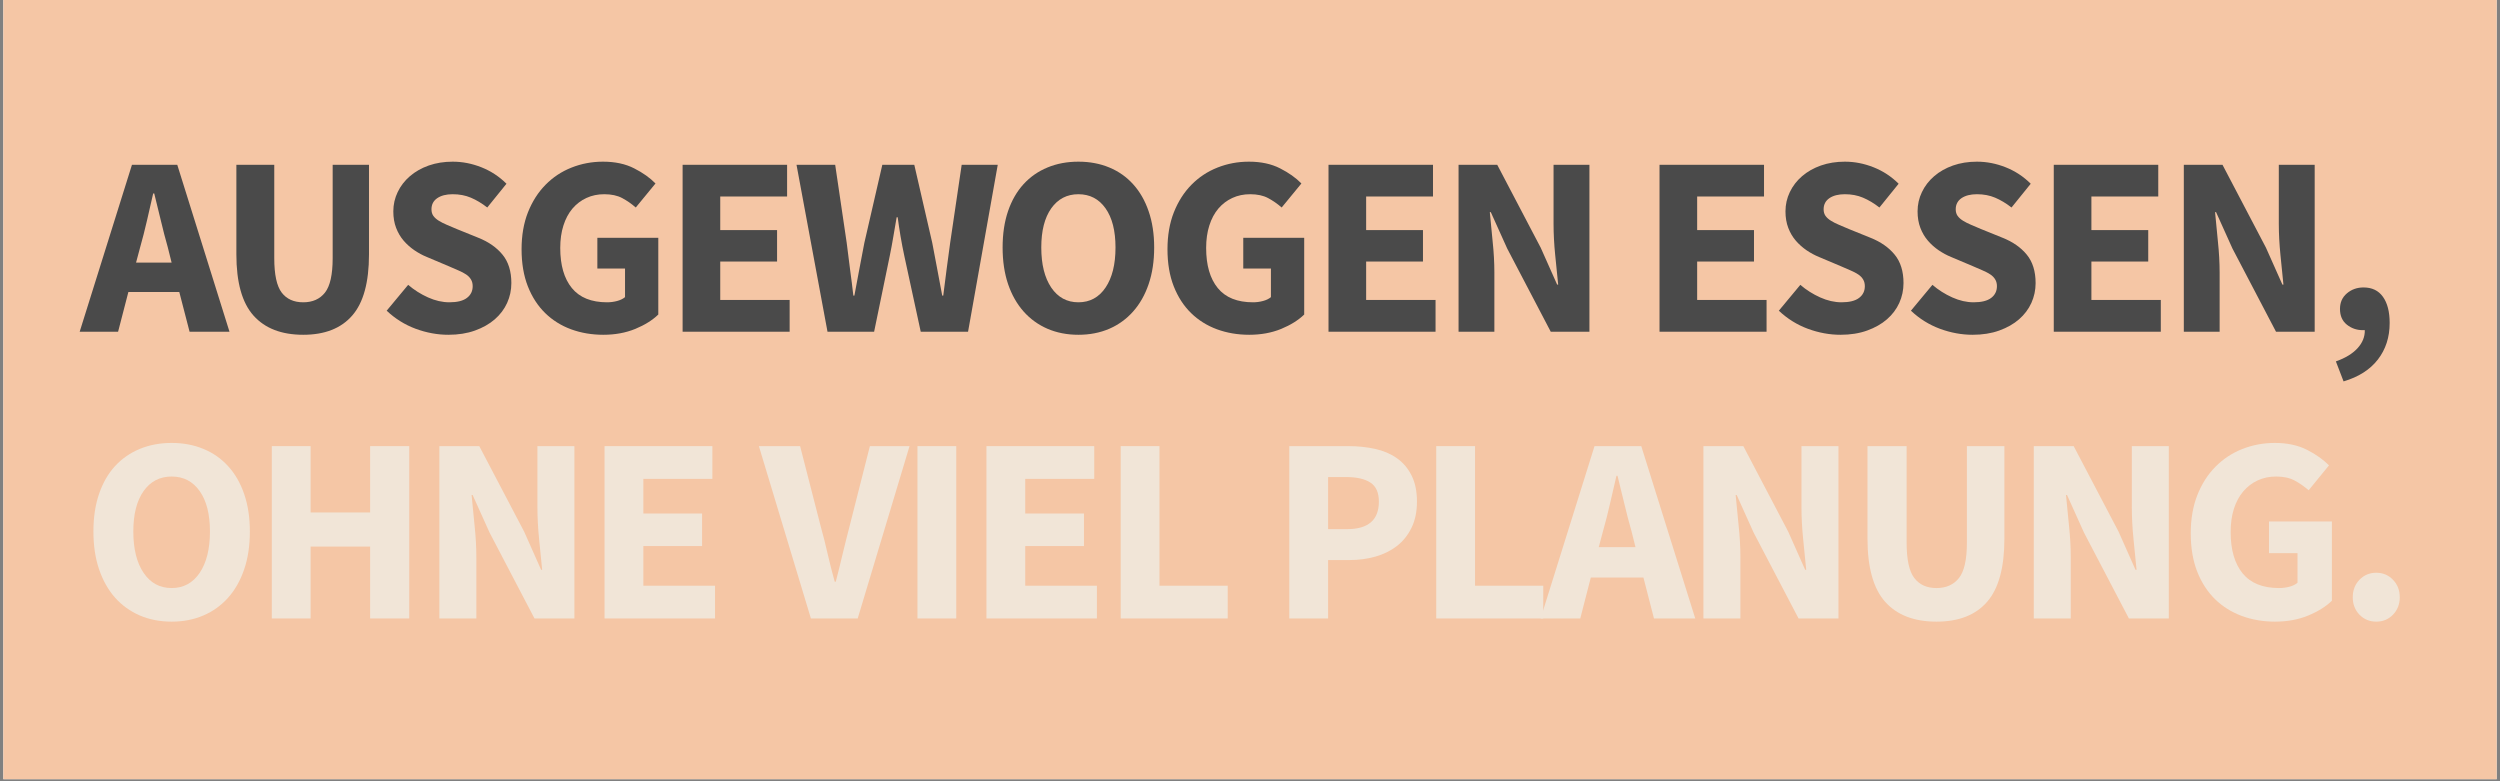 <svg version="1.0" preserveAspectRatio="xMidYMid meet" height="250" viewBox="0 0 600 187.5" zoomAndPan="magnify" width="800" xmlns:xlink="http://www.w3.org/1999/xlink" xmlns="http://www.w3.org/2000/svg"><rect x="0" y="0" width="600" height="187.5" fill="#808080" stroke="none"/><defs><g></g><clipPath id="36c0616ab5"><path clip-rule="nonzero" d="M 0.797 0 L 599.199 0 L 599.199 187 L 0.797 187 Z M 0.797 0"></path></clipPath></defs><g clip-path="url(#36c0616ab5)"><path fill-rule="nonzero" fill-opacity="1" d="M 0.797 0 L 599.203 0 L 599.203 187 L 0.797 187 Z M 0.797 0" fill="#ffffff"></path><path fill-rule="nonzero" fill-opacity="1" d="M 0.797 0 L 599.203 0 L 599.203 187 L 0.797 187 Z M 0.797 0" fill="#f5c6a5"></path></g><g fill-opacity="1" fill="#4a4a4a"><g transform="translate(19.498, 79.613)"><g><path d="M 14.141 -20.281 L 13.156 -16.594 L 21.688 -16.594 L 20.766 -20.281 C 20.191 -22.289 19.641 -24.422 19.109 -26.672 C 18.578 -28.922 18.047 -31.094 17.516 -33.188 L 17.266 -33.188 C 16.773 -31.051 16.273 -28.867 15.766 -26.641 C 15.254 -24.41 14.711 -22.289 14.141 -20.281 Z M -0.375 0 L 12.172 -40.062 L 23.047 -40.062 L 35.578 0 L 26 0 L 23.531 -9.531 L 11.312 -9.531 L 8.844 0 Z M -0.375 0"></path></g></g></g><g fill-opacity="1" fill="#4a4a4a"><g transform="translate(52.246, 79.613)"><g><path d="M 20.531 0.734 C 15.32 0.734 11.344 -0.801 8.594 -3.875 C 5.852 -6.945 4.484 -11.844 4.484 -18.562 L 4.484 -40.062 L 13.578 -40.062 L 13.578 -17.641 C 13.578 -13.703 14.172 -10.953 15.359 -9.391 C 16.547 -7.836 18.27 -7.062 20.531 -7.062 C 22.781 -7.062 24.52 -7.836 25.75 -9.391 C 26.977 -10.953 27.594 -13.703 27.594 -17.641 L 27.594 -40.062 L 36.312 -40.062 L 36.312 -18.562 C 36.312 -11.844 34.969 -6.945 32.281 -3.875 C 29.602 -0.801 25.688 0.734 20.531 0.734 Z M 20.531 0.734"></path></g></g></g><g fill-opacity="1" fill="#4a4a4a"><g transform="translate(90.647, 79.613)"><g><path d="M 16.969 0.734 C 14.344 0.734 11.727 0.254 9.125 -0.703 C 6.52 -1.672 4.195 -3.117 2.156 -5.047 L 7.312 -11.25 C 8.75 -10.02 10.336 -9.016 12.078 -8.234 C 13.816 -7.453 15.523 -7.062 17.203 -7.062 C 19.086 -7.062 20.488 -7.41 21.406 -8.109 C 22.332 -8.805 22.797 -9.75 22.797 -10.938 C 22.797 -11.551 22.66 -12.082 22.391 -12.531 C 22.129 -12.988 21.742 -13.391 21.234 -13.734 C 20.723 -14.078 20.109 -14.398 19.391 -14.703 C 18.672 -15.016 17.879 -15.359 17.016 -15.734 L 11.797 -17.938 C 10.773 -18.352 9.781 -18.891 8.812 -19.547 C 7.852 -20.203 6.992 -20.969 6.234 -21.844 C 5.473 -22.727 4.867 -23.754 4.422 -24.922 C 3.973 -26.086 3.75 -27.41 3.75 -28.891 C 3.75 -30.523 4.098 -32.066 4.797 -33.516 C 5.492 -34.973 6.473 -36.242 7.734 -37.328 C 9.004 -38.422 10.508 -39.273 12.25 -39.891 C 14 -40.504 15.914 -40.812 18 -40.812 C 20.344 -40.812 22.648 -40.359 24.922 -39.453 C 27.191 -38.547 29.188 -37.234 30.906 -35.516 L 26.297 -29.812 C 24.984 -30.832 23.672 -31.617 22.359 -32.172 C 21.055 -32.723 19.602 -33 18 -33 C 16.445 -33 15.207 -32.68 14.281 -32.047 C 13.363 -31.41 12.906 -30.52 12.906 -29.375 C 12.906 -28.758 13.055 -28.234 13.359 -27.797 C 13.672 -27.367 14.102 -26.984 14.656 -26.641 C 15.207 -26.297 15.852 -25.969 16.594 -25.656 C 17.332 -25.352 18.129 -25.016 18.984 -24.641 L 24.156 -22.547 C 26.613 -21.566 28.547 -20.219 29.953 -18.5 C 31.367 -16.781 32.078 -14.504 32.078 -11.672 C 32.078 -9.992 31.738 -8.406 31.062 -6.906 C 30.383 -5.414 29.398 -4.109 28.109 -2.984 C 26.816 -1.859 25.227 -0.957 23.344 -0.281 C 21.469 0.395 19.344 0.734 16.969 0.734 Z M 16.969 0.734"></path></g></g></g><g fill-opacity="1" fill="#4a4a4a"><g transform="translate(122.35, 79.613)"><g><path d="M 22.438 0.734 C 19.688 0.734 17.113 0.297 14.719 -0.578 C 12.32 -1.461 10.242 -2.766 8.484 -4.484 C 6.723 -6.203 5.336 -8.344 4.328 -10.906 C 3.328 -13.469 2.828 -16.426 2.828 -19.781 C 2.828 -23.102 3.336 -26.062 4.359 -28.656 C 5.391 -31.258 6.797 -33.461 8.578 -35.266 C 10.359 -37.078 12.438 -38.453 14.812 -39.391 C 17.188 -40.336 19.707 -40.812 22.375 -40.812 C 25.281 -40.812 27.773 -40.273 29.859 -39.203 C 31.953 -38.141 33.656 -36.93 34.969 -35.578 L 30.234 -29.812 C 29.211 -30.707 28.125 -31.461 26.969 -32.078 C 25.82 -32.691 24.391 -33 22.672 -33 C 21.117 -33 19.695 -32.703 18.406 -32.109 C 17.113 -31.516 15.992 -30.664 15.047 -29.562 C 14.109 -28.457 13.383 -27.102 12.875 -25.5 C 12.363 -23.906 12.109 -22.102 12.109 -20.094 C 12.109 -15.957 13.039 -12.75 14.906 -10.469 C 16.77 -8.195 19.586 -7.062 23.359 -7.062 C 24.172 -7.062 24.969 -7.164 25.75 -7.375 C 26.531 -7.582 27.164 -7.891 27.656 -8.297 L 27.656 -15.172 L 21.016 -15.172 L 21.016 -22.547 L 35.641 -22.547 L 35.641 -4.125 C 34.242 -2.77 32.398 -1.617 30.109 -0.672 C 27.816 0.266 25.258 0.734 22.438 0.734 Z M 22.438 0.734"></path></g></g></g><g fill-opacity="1" fill="#4a4a4a"><g transform="translate(159.092, 79.613)"><g><path d="M 4.734 0 L 4.734 -40.062 L 29.812 -40.062 L 29.812 -32.453 L 13.766 -32.453 L 13.766 -24.391 L 27.406 -24.391 L 27.406 -16.844 L 13.766 -16.844 L 13.766 -7.625 L 30.422 -7.625 L 30.422 0 Z M 4.734 0"></path></g></g></g><g fill-opacity="1" fill="#4a4a4a"><g transform="translate(190.304, 79.613)"><g><path d="M 8.297 0 L 0.859 -40.062 L 10.141 -40.062 L 12.906 -21.328 C 13.156 -19.234 13.422 -17.129 13.703 -15.016 C 13.992 -12.91 14.258 -10.797 14.5 -8.672 L 14.75 -8.672 C 15.156 -10.797 15.551 -12.91 15.938 -15.016 C 16.332 -17.129 16.734 -19.234 17.141 -21.328 L 21.453 -40.062 L 29.125 -40.062 L 33.438 -21.328 C 33.844 -19.273 34.238 -17.191 34.625 -15.078 C 35.02 -12.973 35.422 -10.836 35.828 -8.672 L 36.078 -8.672 C 36.359 -10.836 36.629 -12.961 36.891 -15.047 C 37.16 -17.141 37.441 -19.234 37.734 -21.328 L 40.5 -40.062 L 49.156 -40.062 L 42.031 0 L 30.672 0 L 26.734 -18.188 C 26.398 -19.75 26.098 -21.316 25.828 -22.891 C 25.566 -24.461 25.336 -25.988 25.141 -27.469 L 24.891 -27.469 C 24.641 -25.988 24.379 -24.461 24.109 -22.891 C 23.848 -21.316 23.555 -19.75 23.234 -18.188 L 19.484 0 Z M 8.297 0"></path></g></g></g><g fill-opacity="1" fill="#4a4a4a"><g transform="translate(237.799, 79.613)"><g><path d="M 21.016 0.734 C 18.316 0.734 15.848 0.254 13.609 -0.703 C 11.379 -1.672 9.461 -3.055 7.859 -4.859 C 6.266 -6.66 5.023 -8.848 4.141 -11.422 C 3.266 -14.004 2.828 -16.938 2.828 -20.219 C 2.828 -23.5 3.266 -26.414 4.141 -28.969 C 5.023 -31.531 6.266 -33.68 7.859 -35.422 C 9.461 -37.172 11.379 -38.504 13.609 -39.422 C 15.848 -40.348 18.316 -40.812 21.016 -40.812 C 23.723 -40.812 26.191 -40.348 28.422 -39.422 C 30.648 -38.504 32.562 -37.16 34.156 -35.391 C 35.758 -33.629 37 -31.469 37.875 -28.906 C 38.758 -26.352 39.203 -23.457 39.203 -20.219 C 39.203 -16.938 38.758 -14.004 37.875 -11.422 C 37 -8.848 35.758 -6.66 34.156 -4.859 C 32.562 -3.055 30.648 -1.672 28.422 -0.703 C 26.191 0.254 23.723 0.734 21.016 0.734 Z M 21.016 -7.062 C 23.766 -7.062 25.938 -8.238 27.531 -10.594 C 29.125 -12.957 29.922 -16.164 29.922 -20.219 C 29.922 -24.227 29.125 -27.359 27.531 -29.609 C 25.938 -31.867 23.766 -33 21.016 -33 C 18.273 -33 16.102 -31.867 14.5 -29.609 C 12.906 -27.359 12.109 -24.227 12.109 -20.219 C 12.109 -16.164 12.906 -12.957 14.5 -10.594 C 16.102 -8.238 18.273 -7.062 21.016 -7.062 Z M 21.016 -7.062"></path></g></g></g><g fill-opacity="1" fill="#4a4a4a"><g transform="translate(277.367, 79.613)"><g><path d="M 22.438 0.734 C 19.688 0.734 17.113 0.297 14.719 -0.578 C 12.32 -1.461 10.242 -2.766 8.484 -4.484 C 6.723 -6.203 5.336 -8.344 4.328 -10.906 C 3.328 -13.469 2.828 -16.426 2.828 -19.781 C 2.828 -23.102 3.336 -26.062 4.359 -28.656 C 5.391 -31.258 6.797 -33.461 8.578 -35.266 C 10.359 -37.078 12.438 -38.453 14.812 -39.391 C 17.188 -40.336 19.707 -40.812 22.375 -40.812 C 25.281 -40.812 27.773 -40.273 29.859 -39.203 C 31.953 -38.141 33.656 -36.93 34.969 -35.578 L 30.234 -29.812 C 29.211 -30.707 28.125 -31.461 26.969 -32.078 C 25.82 -32.691 24.391 -33 22.672 -33 C 21.117 -33 19.695 -32.703 18.406 -32.109 C 17.113 -31.516 15.992 -30.664 15.047 -29.562 C 14.109 -28.457 13.383 -27.102 12.875 -25.5 C 12.363 -23.906 12.109 -22.102 12.109 -20.094 C 12.109 -15.957 13.039 -12.75 14.906 -10.469 C 16.77 -8.195 19.586 -7.062 23.359 -7.062 C 24.172 -7.062 24.969 -7.164 25.75 -7.375 C 26.531 -7.582 27.164 -7.891 27.656 -8.297 L 27.656 -15.172 L 21.016 -15.172 L 21.016 -22.547 L 35.641 -22.547 L 35.641 -4.125 C 34.242 -2.77 32.398 -1.617 30.109 -0.672 C 27.816 0.266 25.258 0.734 22.438 0.734 Z M 22.438 0.734"></path></g></g></g><g fill-opacity="1" fill="#4a4a4a"><g transform="translate(314.108, 79.613)"><g><path d="M 4.734 0 L 4.734 -40.062 L 29.812 -40.062 L 29.812 -32.453 L 13.766 -32.453 L 13.766 -24.391 L 27.406 -24.391 L 27.406 -16.844 L 13.766 -16.844 L 13.766 -7.625 L 30.422 -7.625 L 30.422 0 Z M 4.734 0"></path></g></g></g><g fill-opacity="1" fill="#4a4a4a"><g transform="translate(345.321, 79.613)"><g><path d="M 4.734 0 L 4.734 -40.062 L 14.016 -40.062 L 24.453 -20.156 L 28.391 -11.312 L 28.641 -11.312 C 28.43 -13.438 28.191 -15.812 27.922 -18.438 C 27.66 -21.062 27.531 -23.562 27.531 -25.938 L 27.531 -40.062 L 36.141 -40.062 L 36.141 0 L 26.859 0 L 16.406 -19.969 L 12.469 -28.703 L 12.234 -28.703 C 12.43 -26.484 12.66 -24.102 12.922 -21.562 C 13.191 -19.031 13.328 -16.578 13.328 -14.203 L 13.328 0 Z M 4.734 0"></path></g></g></g><g fill-opacity="1" fill="#4a4a4a"><g transform="translate(383.721, 79.613)"><g></g></g></g><g fill-opacity="1" fill="#4a4a4a"><g transform="translate(393.552, 79.613)"><g><path d="M 4.734 0 L 4.734 -40.062 L 29.812 -40.062 L 29.812 -32.453 L 13.766 -32.453 L 13.766 -24.391 L 27.406 -24.391 L 27.406 -16.844 L 13.766 -16.844 L 13.766 -7.625 L 30.422 -7.625 L 30.422 0 Z M 4.734 0"></path></g></g></g><g fill-opacity="1" fill="#4a4a4a"><g transform="translate(424.764, 79.613)"><g><path d="M 16.969 0.734 C 14.344 0.734 11.727 0.254 9.125 -0.703 C 6.52 -1.672 4.195 -3.117 2.156 -5.047 L 7.312 -11.25 C 8.75 -10.02 10.336 -9.016 12.078 -8.234 C 13.816 -7.453 15.523 -7.062 17.203 -7.062 C 19.086 -7.062 20.488 -7.41 21.406 -8.109 C 22.332 -8.805 22.797 -9.75 22.797 -10.938 C 22.797 -11.551 22.66 -12.082 22.391 -12.531 C 22.129 -12.988 21.742 -13.391 21.234 -13.734 C 20.723 -14.078 20.109 -14.398 19.391 -14.703 C 18.672 -15.016 17.879 -15.359 17.016 -15.734 L 11.797 -17.938 C 10.773 -18.352 9.781 -18.891 8.812 -19.547 C 7.852 -20.203 6.992 -20.969 6.234 -21.844 C 5.473 -22.727 4.867 -23.754 4.422 -24.922 C 3.973 -26.086 3.75 -27.41 3.75 -28.891 C 3.75 -30.523 4.098 -32.066 4.797 -33.516 C 5.492 -34.973 6.473 -36.242 7.734 -37.328 C 9.004 -38.422 10.508 -39.273 12.25 -39.891 C 14 -40.504 15.914 -40.812 18 -40.812 C 20.344 -40.812 22.648 -40.359 24.922 -39.453 C 27.191 -38.547 29.188 -37.234 30.906 -35.516 L 26.297 -29.812 C 24.984 -30.832 23.672 -31.617 22.359 -32.172 C 21.055 -32.723 19.602 -33 18 -33 C 16.445 -33 15.207 -32.68 14.281 -32.047 C 13.363 -31.41 12.906 -30.52 12.906 -29.375 C 12.906 -28.758 13.055 -28.234 13.359 -27.797 C 13.672 -27.367 14.102 -26.984 14.656 -26.641 C 15.207 -26.297 15.852 -25.969 16.594 -25.656 C 17.332 -25.352 18.129 -25.016 18.984 -24.641 L 24.156 -22.547 C 26.613 -21.566 28.547 -20.219 29.953 -18.5 C 31.367 -16.781 32.078 -14.504 32.078 -11.672 C 32.078 -9.992 31.738 -8.406 31.062 -6.906 C 30.383 -5.414 29.398 -4.109 28.109 -2.984 C 26.816 -1.859 25.227 -0.957 23.344 -0.281 C 21.469 0.395 19.344 0.734 16.969 0.734 Z M 16.969 0.734"></path></g></g></g><g fill-opacity="1" fill="#4a4a4a"><g transform="translate(456.467, 79.613)"><g><path d="M 16.969 0.734 C 14.344 0.734 11.727 0.254 9.125 -0.703 C 6.52 -1.672 4.195 -3.117 2.156 -5.047 L 7.312 -11.25 C 8.75 -10.02 10.336 -9.016 12.078 -8.234 C 13.816 -7.453 15.523 -7.062 17.203 -7.062 C 19.086 -7.062 20.488 -7.41 21.406 -8.109 C 22.332 -8.805 22.797 -9.75 22.797 -10.938 C 22.797 -11.551 22.66 -12.082 22.391 -12.531 C 22.129 -12.988 21.742 -13.391 21.234 -13.734 C 20.723 -14.078 20.109 -14.398 19.391 -14.703 C 18.672 -15.016 17.879 -15.359 17.016 -15.734 L 11.797 -17.938 C 10.773 -18.352 9.781 -18.891 8.812 -19.547 C 7.852 -20.203 6.992 -20.969 6.234 -21.844 C 5.473 -22.727 4.867 -23.754 4.422 -24.922 C 3.973 -26.086 3.75 -27.41 3.75 -28.891 C 3.75 -30.523 4.098 -32.066 4.797 -33.516 C 5.492 -34.973 6.473 -36.242 7.734 -37.328 C 9.004 -38.422 10.508 -39.273 12.25 -39.891 C 14 -40.504 15.914 -40.812 18 -40.812 C 20.344 -40.812 22.648 -40.359 24.922 -39.453 C 27.191 -38.547 29.188 -37.234 30.906 -35.516 L 26.297 -29.812 C 24.984 -30.832 23.672 -31.617 22.359 -32.172 C 21.055 -32.723 19.602 -33 18 -33 C 16.445 -33 15.207 -32.68 14.281 -32.047 C 13.363 -31.41 12.906 -30.52 12.906 -29.375 C 12.906 -28.758 13.055 -28.234 13.359 -27.797 C 13.672 -27.367 14.102 -26.984 14.656 -26.641 C 15.207 -26.297 15.852 -25.969 16.594 -25.656 C 17.332 -25.352 18.129 -25.016 18.984 -24.641 L 24.156 -22.547 C 26.613 -21.566 28.547 -20.219 29.953 -18.5 C 31.367 -16.781 32.078 -14.504 32.078 -11.672 C 32.078 -9.992 31.738 -8.406 31.062 -6.906 C 30.383 -5.414 29.398 -4.109 28.109 -2.984 C 26.816 -1.859 25.227 -0.957 23.344 -0.281 C 21.469 0.395 19.344 0.734 16.969 0.734 Z M 16.969 0.734"></path></g></g></g><g fill-opacity="1" fill="#4a4a4a"><g transform="translate(488.171, 79.613)"><g><path d="M 4.734 0 L 4.734 -40.062 L 29.812 -40.062 L 29.812 -32.453 L 13.766 -32.453 L 13.766 -24.391 L 27.406 -24.391 L 27.406 -16.844 L 13.766 -16.844 L 13.766 -7.625 L 30.422 -7.625 L 30.422 0 Z M 4.734 0"></path></g></g></g><g fill-opacity="1" fill="#4a4a4a"><g transform="translate(519.383, 79.613)"><g><path d="M 4.734 0 L 4.734 -40.062 L 14.016 -40.062 L 24.453 -20.156 L 28.391 -11.312 L 28.641 -11.312 C 28.43 -13.438 28.191 -15.812 27.922 -18.438 C 27.66 -21.062 27.531 -23.562 27.531 -25.938 L 27.531 -40.062 L 36.141 -40.062 L 36.141 0 L 26.859 0 L 16.406 -19.969 L 12.469 -28.703 L 12.234 -28.703 C 12.43 -26.484 12.66 -24.102 12.922 -21.562 C 13.191 -19.031 13.328 -16.578 13.328 -14.203 L 13.328 0 Z M 4.734 0"></path></g></g></g><g fill-opacity="1" fill="#4a4a4a"><g transform="translate(557.784, 79.613)"><g><path d="M 4.672 11.922 L 2.828 7.125 C 5.117 6.312 6.859 5.25 8.047 3.938 C 9.234 2.625 9.805 1.188 9.766 -0.375 L 9.281 -0.375 C 7.844 -0.375 6.57 -0.812 5.469 -1.688 C 4.363 -2.57 3.812 -3.832 3.812 -5.469 C 3.812 -7.02 4.363 -8.266 5.469 -9.203 C 6.57 -10.148 7.906 -10.625 9.469 -10.625 C 11.508 -10.625 13.062 -9.875 14.125 -8.375 C 15.195 -6.883 15.734 -4.789 15.734 -2.094 C 15.734 1.312 14.789 4.234 12.906 6.672 C 11.02 9.109 8.273 10.859 4.672 11.922 Z M 4.672 11.922"></path></g></g></g><g fill-opacity="1" fill="#f1e5d7"><g transform="translate(19.498, 148.429)"><g><path d="M 21.703 0.766 C 18.91 0.766 16.359 0.27 14.047 -0.719 C 11.742 -1.719 9.766 -3.145 8.109 -5 C 6.461 -6.863 5.188 -9.129 4.281 -11.797 C 3.375 -14.461 2.922 -17.488 2.922 -20.875 C 2.922 -24.258 3.375 -27.27 4.281 -29.906 C 5.188 -32.551 6.461 -34.77 8.109 -36.562 C 9.766 -38.363 11.742 -39.738 14.047 -40.688 C 16.359 -41.645 18.91 -42.125 21.703 -42.125 C 24.484 -42.125 27.023 -41.645 29.328 -40.688 C 31.641 -39.738 33.617 -38.352 35.266 -36.531 C 36.922 -34.719 38.203 -32.488 39.109 -29.844 C 40.016 -27.195 40.469 -24.207 40.469 -20.875 C 40.469 -17.488 40.016 -14.461 39.109 -11.797 C 38.203 -9.129 36.922 -6.863 35.266 -5 C 33.617 -3.145 31.641 -1.719 29.328 -0.719 C 27.023 0.27 24.484 0.766 21.703 0.766 Z M 21.703 -7.297 C 24.535 -7.297 26.773 -8.508 28.422 -10.938 C 30.066 -13.375 30.891 -16.688 30.891 -20.875 C 30.891 -25.02 30.066 -28.254 28.422 -30.578 C 26.773 -32.898 24.535 -34.062 21.703 -34.062 C 18.859 -34.062 16.613 -32.898 14.969 -30.578 C 13.32 -28.254 12.5 -25.02 12.5 -20.875 C 12.5 -16.688 13.32 -13.375 14.969 -10.938 C 16.613 -8.508 18.859 -7.297 21.703 -7.297 Z M 21.703 -7.297"></path></g></g></g><g fill-opacity="1" fill="#f1e5d7"><g transform="translate(60.345, 148.429)"><g><path d="M 4.891 0 L 4.891 -41.359 L 14.203 -41.359 L 14.203 -25.438 L 28.484 -25.438 L 28.484 -41.359 L 37.875 -41.359 L 37.875 0 L 28.484 0 L 28.484 -17.25 L 14.203 -17.25 L 14.203 0 Z M 4.891 0"></path></g></g></g><g fill-opacity="1" fill="#f1e5d7"><g transform="translate(100.558, 148.429)"><g><path d="M 4.891 0 L 4.891 -41.359 L 14.469 -41.359 L 25.25 -20.812 L 29.312 -11.672 L 29.562 -11.672 C 29.352 -13.867 29.109 -16.32 28.828 -19.031 C 28.555 -21.738 28.422 -24.316 28.422 -26.766 L 28.422 -41.359 L 37.297 -41.359 L 37.297 0 L 27.719 0 L 16.938 -20.609 L 12.875 -29.625 L 12.625 -29.625 C 12.832 -27.344 13.07 -24.891 13.344 -22.266 C 13.625 -19.641 13.766 -17.102 13.766 -14.656 L 13.766 0 Z M 4.891 0"></path></g></g></g><g fill-opacity="1" fill="#f1e5d7"><g transform="translate(140.201, 148.429)"><g><path d="M 4.891 0 L 4.891 -41.359 L 30.766 -41.359 L 30.766 -33.5 L 14.203 -33.5 L 14.203 -25.188 L 28.297 -25.188 L 28.297 -17.375 L 14.203 -17.375 L 14.203 -7.859 L 31.406 -7.859 L 31.406 0 Z M 4.891 0"></path></g></g></g><g fill-opacity="1" fill="#f1e5d7"><g transform="translate(172.422, 148.429)"><g></g></g></g><g fill-opacity="1" fill="#f1e5d7"><g transform="translate(182.57, 148.429)"><g><path d="M 12.047 0 L -0.438 -41.359 L 9.453 -41.359 L 14.406 -22.078 C 15.039 -19.797 15.598 -17.586 16.078 -15.453 C 16.566 -13.316 17.129 -11.102 17.766 -8.812 L 18.016 -8.812 C 18.609 -11.102 19.156 -13.316 19.656 -15.453 C 20.164 -17.586 20.719 -19.797 21.312 -22.078 L 26.203 -41.359 L 35.719 -41.359 L 23.281 0 Z M 12.047 0"></path></g></g></g><g fill-opacity="1" fill="#f1e5d7"><g transform="translate(215.298, 148.429)"><g><path d="M 4.891 0 L 4.891 -41.359 L 14.203 -41.359 L 14.203 0 Z M 4.891 0"></path></g></g></g><g fill-opacity="1" fill="#f1e5d7"><g transform="translate(231.853, 148.429)"><g><path d="M 4.891 0 L 4.891 -41.359 L 30.766 -41.359 L 30.766 -33.5 L 14.203 -33.5 L 14.203 -25.188 L 28.297 -25.188 L 28.297 -17.375 L 14.203 -17.375 L 14.203 -7.859 L 31.406 -7.859 L 31.406 0 Z M 4.891 0"></path></g></g></g><g fill-opacity="1" fill="#f1e5d7"><g transform="translate(264.074, 148.429)"><g><path d="M 4.891 0 L 4.891 -41.359 L 14.203 -41.359 L 14.203 -7.859 L 30.578 -7.859 L 30.578 0 Z M 4.891 0"></path></g></g></g><g fill-opacity="1" fill="#f1e5d7"><g transform="translate(294.392, 148.429)"><g></g></g></g><g fill-opacity="1" fill="#f1e5d7"><g transform="translate(304.54, 148.429)"><g><path d="M 4.891 0 L 4.891 -41.359 L 19.094 -41.359 C 21.375 -41.359 23.508 -41.133 25.5 -40.688 C 27.488 -40.25 29.223 -39.508 30.703 -38.469 C 32.18 -37.438 33.352 -36.062 34.219 -34.344 C 35.094 -32.633 35.531 -30.535 35.531 -28.047 C 35.531 -25.629 35.094 -23.531 34.219 -21.75 C 33.352 -19.977 32.18 -18.52 30.703 -17.375 C 29.223 -16.238 27.508 -15.395 25.562 -14.844 C 23.613 -14.289 21.539 -14.016 19.344 -14.016 L 14.203 -14.016 L 14.203 0 Z M 14.203 -21.438 L 18.781 -21.438 C 23.852 -21.438 26.391 -23.641 26.391 -28.047 C 26.391 -30.203 25.711 -31.723 24.359 -32.609 C 23.004 -33.492 21.062 -33.938 18.531 -33.938 L 14.203 -33.938 Z M 14.203 -21.438"></path></g></g></g><g fill-opacity="1" fill="#f1e5d7"><g transform="translate(339.806, 148.429)"><g><path d="M 4.891 0 L 4.891 -41.359 L 14.203 -41.359 L 14.203 -7.859 L 30.578 -7.859 L 30.578 0 Z M 4.891 0"></path></g></g></g><g fill-opacity="1" fill="#f1e5d7"><g transform="translate(370.124, 148.429)"><g><path d="M 14.594 -20.938 L 13.578 -17.125 L 22.391 -17.125 L 21.438 -20.938 C 20.844 -23.008 20.27 -25.207 19.719 -27.531 C 19.176 -29.852 18.629 -32.094 18.078 -34.25 L 17.828 -34.25 C 17.316 -32.051 16.797 -29.801 16.266 -27.5 C 15.742 -25.195 15.188 -23.008 14.594 -20.938 Z M -0.375 0 L 12.562 -41.359 L 23.781 -41.359 L 36.734 0 L 26.828 0 L 24.297 -9.828 L 11.672 -9.828 L 9.141 0 Z M -0.375 0"></path></g></g></g><g fill-opacity="1" fill="#f1e5d7"><g transform="translate(403.931, 148.429)"><g><path d="M 4.891 0 L 4.891 -41.359 L 14.469 -41.359 L 25.25 -20.812 L 29.312 -11.672 L 29.562 -11.672 C 29.352 -13.867 29.109 -16.32 28.828 -19.031 C 28.555 -21.738 28.422 -24.316 28.422 -26.766 L 28.422 -41.359 L 37.297 -41.359 L 37.297 0 L 27.719 0 L 16.938 -20.609 L 12.875 -29.625 L 12.625 -29.625 C 12.832 -27.344 13.07 -24.891 13.344 -22.266 C 13.625 -19.641 13.766 -17.102 13.766 -14.656 L 13.766 0 Z M 4.891 0"></path></g></g></g><g fill-opacity="1" fill="#f1e5d7"><g transform="translate(443.573, 148.429)"><g><path d="M 21.188 0.766 C 15.812 0.766 11.707 -0.816 8.875 -3.984 C 6.039 -7.16 4.625 -12.219 4.625 -19.156 L 4.625 -41.359 L 14.016 -41.359 L 14.016 -18.203 C 14.016 -14.141 14.629 -11.305 15.859 -9.703 C 17.086 -8.098 18.863 -7.297 21.188 -7.297 C 23.508 -7.297 25.305 -8.098 26.578 -9.703 C 27.848 -11.305 28.484 -14.141 28.484 -18.203 L 28.484 -41.359 L 37.484 -41.359 L 37.484 -19.156 C 37.484 -12.219 36.098 -7.16 33.328 -3.984 C 30.566 -0.816 26.52 0.766 21.188 0.766 Z M 21.188 0.766"></path></g></g></g><g fill-opacity="1" fill="#f1e5d7"><g transform="translate(483.215, 148.429)"><g><path d="M 4.891 0 L 4.891 -41.359 L 14.469 -41.359 L 25.25 -20.812 L 29.312 -11.672 L 29.562 -11.672 C 29.352 -13.867 29.109 -16.32 28.828 -19.031 C 28.555 -21.738 28.422 -24.316 28.422 -26.766 L 28.422 -41.359 L 37.297 -41.359 L 37.297 0 L 27.719 0 L 16.938 -20.609 L 12.875 -29.625 L 12.625 -29.625 C 12.832 -27.344 13.07 -24.891 13.344 -22.266 C 13.625 -19.641 13.766 -17.102 13.766 -14.656 L 13.766 0 Z M 4.891 0"></path></g></g></g><g fill-opacity="1" fill="#f1e5d7"><g transform="translate(522.857, 148.429)"><g><path d="M 23.156 0.766 C 20.32 0.766 17.664 0.312 15.188 -0.594 C 12.719 -1.508 10.57 -2.852 8.75 -4.625 C 6.938 -6.406 5.508 -8.613 4.469 -11.25 C 3.438 -13.895 2.922 -16.953 2.922 -20.422 C 2.922 -23.848 3.445 -26.906 4.5 -29.594 C 5.562 -32.281 7.008 -34.551 8.844 -36.406 C 10.688 -38.27 12.832 -39.688 15.281 -40.656 C 17.738 -41.633 20.344 -42.125 23.094 -42.125 C 26.094 -42.125 28.672 -41.57 30.828 -40.469 C 32.984 -39.375 34.738 -38.129 36.094 -36.734 L 31.219 -30.766 C 30.156 -31.691 29.031 -32.473 27.844 -33.109 C 26.664 -33.742 25.188 -34.062 23.406 -34.062 C 21.801 -34.062 20.332 -33.754 19 -33.141 C 17.664 -32.523 16.508 -31.645 15.531 -30.5 C 14.562 -29.363 13.812 -27.973 13.281 -26.328 C 12.758 -24.68 12.5 -22.82 12.5 -20.75 C 12.5 -16.477 13.457 -13.164 15.375 -10.812 C 17.301 -8.469 20.211 -7.297 24.109 -7.297 C 24.953 -7.297 25.773 -7.398 26.578 -7.609 C 27.379 -7.816 28.035 -8.133 28.547 -8.562 L 28.547 -15.672 L 21.703 -15.672 L 21.703 -23.281 L 36.797 -23.281 L 36.797 -4.25 C 35.359 -2.852 33.453 -1.664 31.078 -0.688 C 28.711 0.281 26.07 0.766 23.156 0.766 Z M 23.156 0.766"></path></g></g></g><g fill-opacity="1" fill="#f1e5d7"><g transform="translate(560.787, 148.429)"><g><path d="M 9.516 0.766 C 7.91 0.766 6.566 0.207 5.484 -0.906 C 4.41 -2.031 3.875 -3.422 3.875 -5.078 C 3.875 -6.766 4.41 -8.164 5.484 -9.281 C 6.566 -10.406 7.91 -10.969 9.516 -10.969 C 11.117 -10.969 12.457 -10.406 13.531 -9.281 C 14.613 -8.164 15.156 -6.766 15.156 -5.078 C 15.156 -3.422 14.613 -2.031 13.531 -0.906 C 12.457 0.207 11.117 0.766 9.516 0.766 Z M 9.516 0.766"></path></g></g></g></svg>